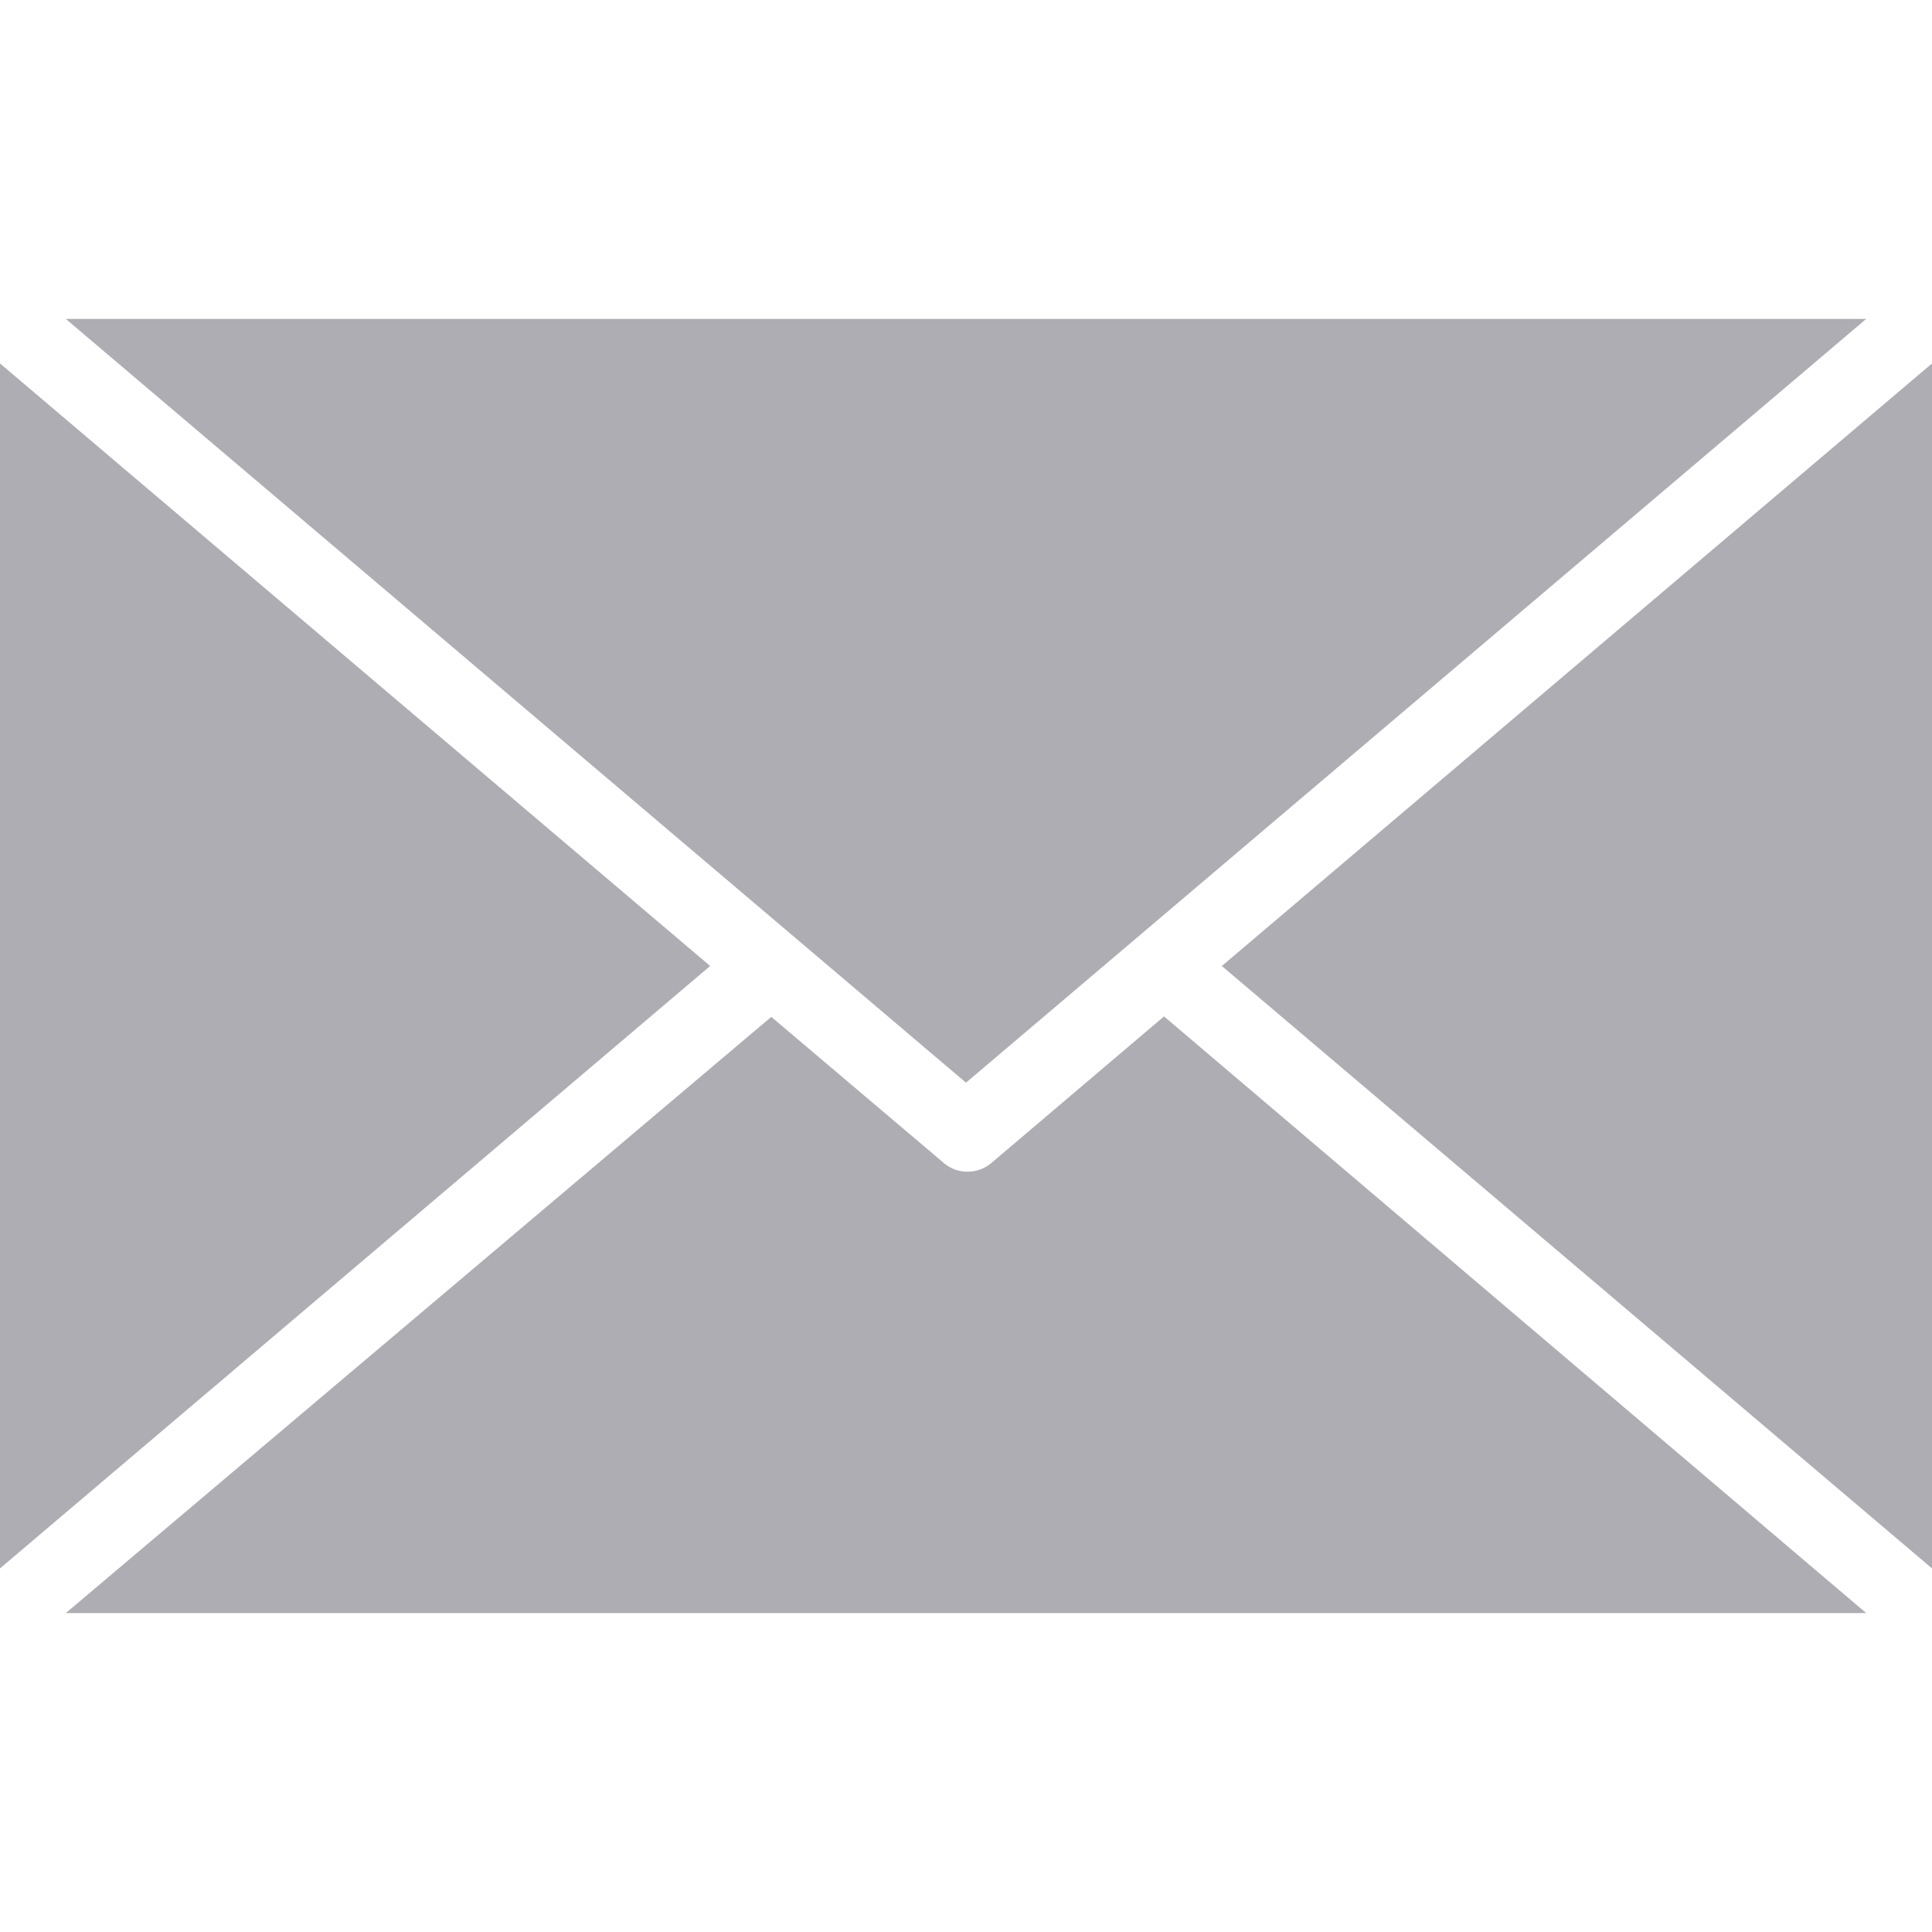 <?xml version="1.0" encoding="UTF-8"?>
<!DOCTYPE svg PUBLIC "-//W3C//DTD SVG 1.1//EN" "http://www.w3.org/Graphics/SVG/1.1/DTD/svg11.dtd">
<!-- Creator: CorelDRAW 2019 (64-Bit) -->
<svg xmlns="http://www.w3.org/2000/svg" xml:space="preserve" width="128px" height="128px" version="1.1" style="shape-rendering:geometricPrecision; text-rendering:geometricPrecision; image-rendering:optimizeQuality; fill-rule:evenodd; clip-rule:evenodd"
viewBox="0 0 128 128"
 xmlns:xlink="http://www.w3.org/1999/xlink">
 <defs>
  <style type="text/css">
   <![CDATA[
    .fil0 {fill:#ADADB3}
   ]]>
  </style>
 </defs>
 <g id="Layer_x0020_1">
  <g id="_1742557459136">
   <g id="_1742599745008">
    <g id="_1742589282336">
     <g id="_1570886731232">
      <g id="_1569896231552">
       <g>
        <path class="fil0" d="M77.12 67.34l-11.45 9.72c-0.91,0.76 -2.24,0.76 -3.13,0l-11.44 -9.69 -46.74 39.5 119.28 0 -46.52 -39.53 0 0 0 0 0 0z"/>
        <polygon class="fil0" points="0,24.08 0,103.91 47.05,64 "/>
        <polygon class="fil0" points="4.36,21.13 64,71.73 123.64,21.13 "/>
        <polygon class="fil0" points="80.95,64 128,103.91 128,24.08 "/>
       </g>
      </g>
     </g>
    </g>
   </g>
  </g>
 </g>
</svg>
